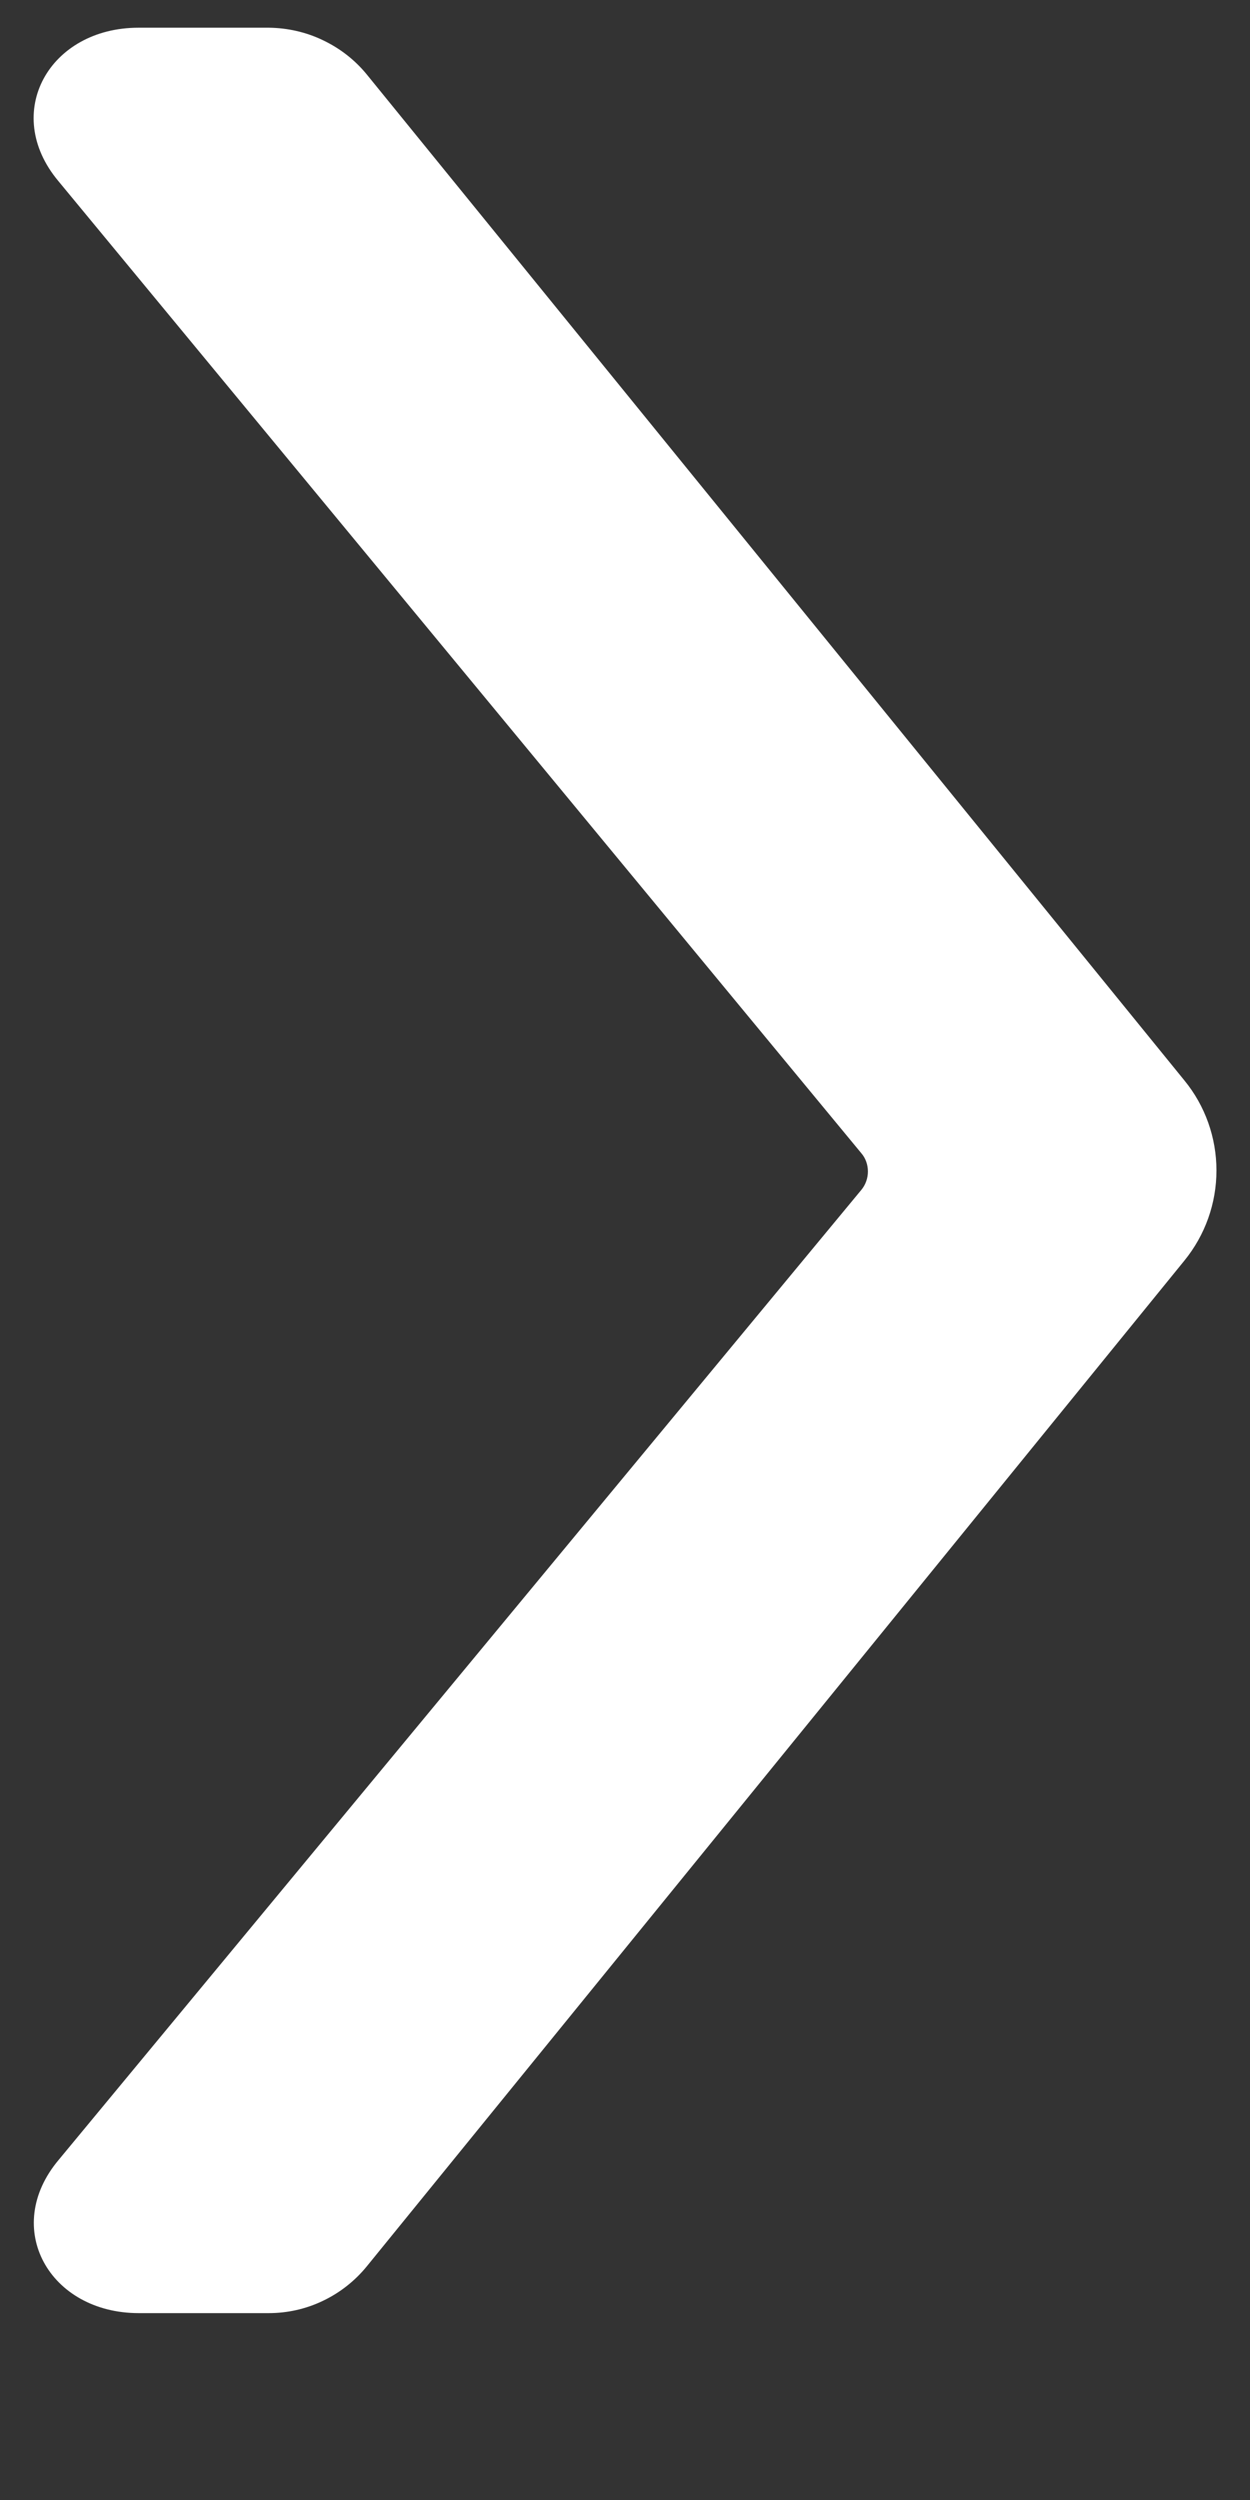 <svg xmlns="http://www.w3.org/2000/svg" width="6" height="12" viewBox="0 0 6 12" fill="none"><rect x="0" y="0" width="6" height="12" fill="#333333" stroke="none"/><path d="M1.761 0.358L5.685 5.186C5.785 5.308 5.839 5.461 5.839 5.618C5.839 5.776 5.785 5.928 5.685 6.051L1.761 10.878C1.704 10.948 1.632 11.005 1.55 11.044C1.469 11.083 1.38 11.103 1.29 11.103H0.666C0.238 11.103 0.006 10.695 0.282 10.367L4.134 5.712C4.155 5.687 4.166 5.655 4.166 5.623C4.166 5.591 4.155 5.559 4.134 5.535L0.28 0.869C0.006 0.541 0.237 0.133 0.665 0.133L1.29 0.133C1.38 0.134 1.469 0.154 1.55 0.193C1.632 0.232 1.704 0.288 1.761 0.358Z" fill="white"></path></svg>